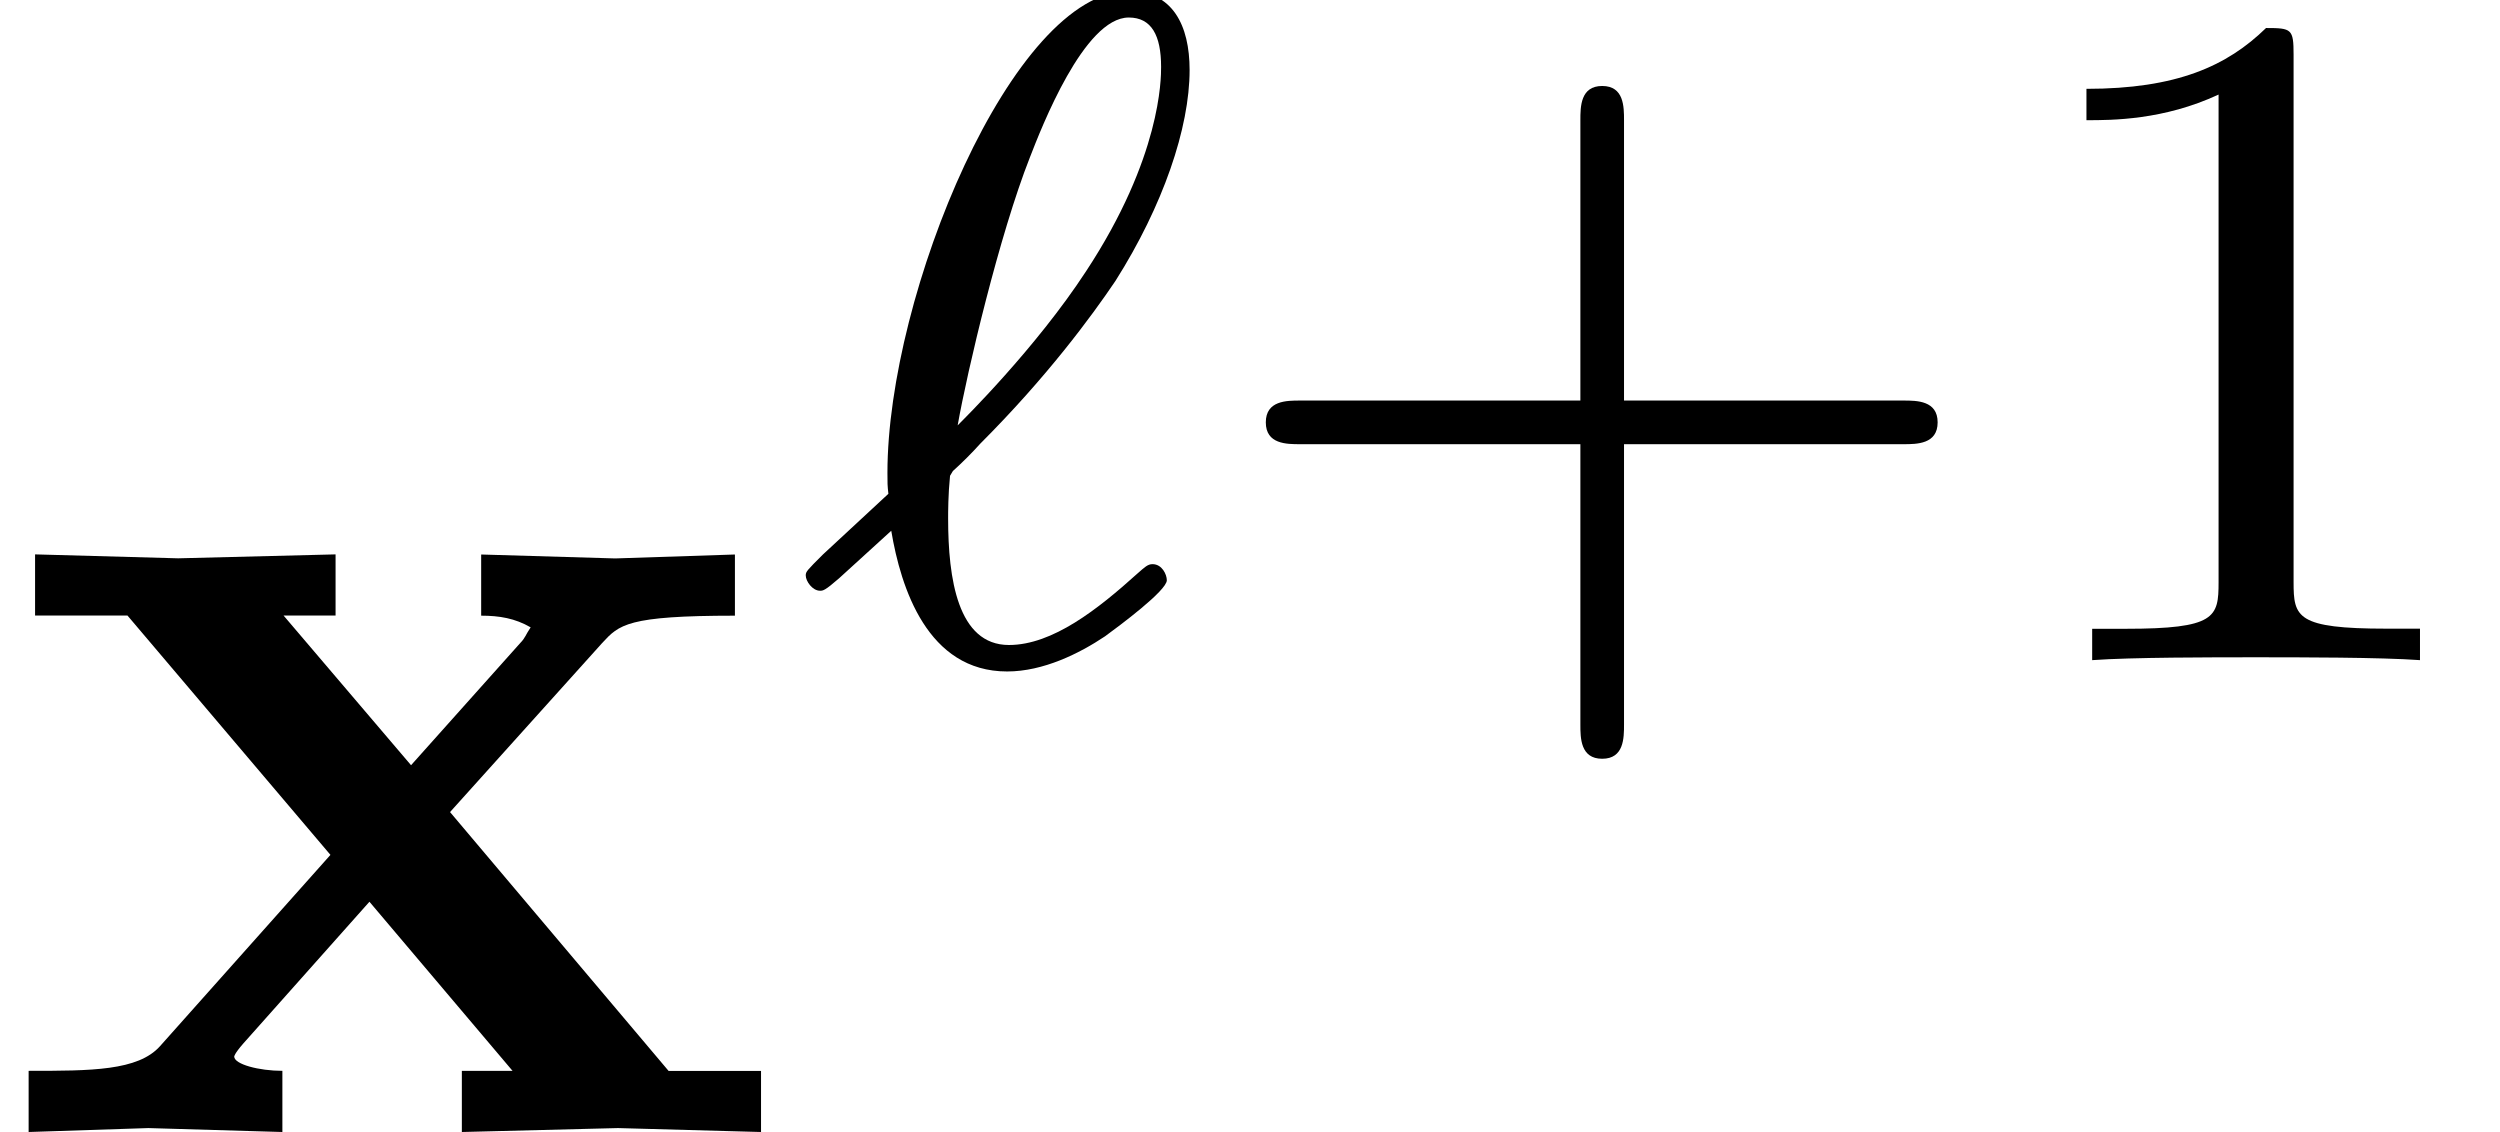 <?xml version='1.0' encoding='UTF-8'?>
<!-- This file was generated by dvisvgm 3.2.2 -->
<svg version='1.1' xmlns='http://www.w3.org/2000/svg' xmlns:xlink='http://www.w3.org/1999/xlink' width='20.965pt' height='9.494pt' viewBox='0 -9.494 20.965 9.494'>
<defs>
<path id='g23-43' d='m6.105-1.993c0-.183-.175-.183-.287-.183h-2.343v-2.351c0-.112 0-.287-.183-.287s-.183 .175-.183 .287v2.351h-2.351c-.112 0-.287 0-.287 .183s.175 .183 .287 .183h2.351v2.351c0 .112 0 .287 .183 .287s.183-.175 .183-.287v-2.351h2.343c.112 0 .287 0 .287-.183z'/>
<path id='g23-49' d='m3.563 0v-.263h-.279c-.757 0-.781-.096-.781-.391v-4.423c0-.215-.016-.223-.231-.223c-.327 .319-.749 .51-1.506 .51v.263c.215 0 .646 0 1.108-.215v4.089c0 .295-.024 .391-.781 .391h-.279v.263c.327-.024 1.012-.024 1.371-.024s1.052 0 1.379 .024z'/>
<path id='g20-96' d='m3.1-.669c0-.048-.04-.135-.12-.135c-.04 0-.064 .024-.128 .08c-.327 .295-.709 .598-1.076 .598c-.43 0-.51-.558-.51-1.06c0-.056 0-.199 .016-.359l.024-.04c.08-.072 .159-.151 .231-.231c.558-.558 .933-1.068 1.132-1.363c.399-.63 .622-1.283 .622-1.769c0-.375-.143-.662-.51-.662c-.972 0-2.024 2.542-2.024 4.041c0 .088 0 .104 .008 .175l-.55 .51c-.135 .135-.143 .143-.143 .175c0 .048 .056 .128 .12 .128c.024 0 .04 0 .159-.104l.438-.399c.08 .478 .303 1.18 .972 1.18c.303 0 .606-.151 .821-.295c.12-.088 .518-.383 .518-.47zm-.048-4.304c0 .096 0 .757-.63 1.714c-.422 .646-1.028 1.243-1.076 1.291c.08-.454 .351-1.602 .606-2.248c.096-.247 .454-1.172 .829-1.172c.191 0 .271 .151 .271 .414z'/>
<path id='g11-120' d='m6.382 0v-.513h-.775l-1.833-2.171l1.276-1.418c.142-.153 .207-.229 1.113-.229v-.513l-1.004 .033l-1.124-.033v.513c.153 0 .284 .022 .415 .098c-.044 .065-.044 .087-.087 .131l-.916 1.025l-1.069-1.255h.436v-.513l-1.32 .033l-1.2-.033v.513h.775l1.702 2.007l-1.429 1.604c-.185 .207-.578 .207-1.102 .207v.513l1.004-.033l1.124 .033v-.513c-.196 0-.404-.055-.404-.12c0 0 0-.022 .076-.109l1.058-1.189l1.2 1.418h-.425v.513l1.309-.033l1.2 .033z'/>
</defs>
<g id='page916'>
<use x='0' y='0' xlink:href='#g11-120'/>
<use x='6.685' y='-3.959' xlink:href='#g20-96'/>
<use x='10.144' y='-3.959' xlink:href='#g23-43'/>
<use x='16.731' y='-3.959' xlink:href='#g23-49'/>
</g>
</svg>